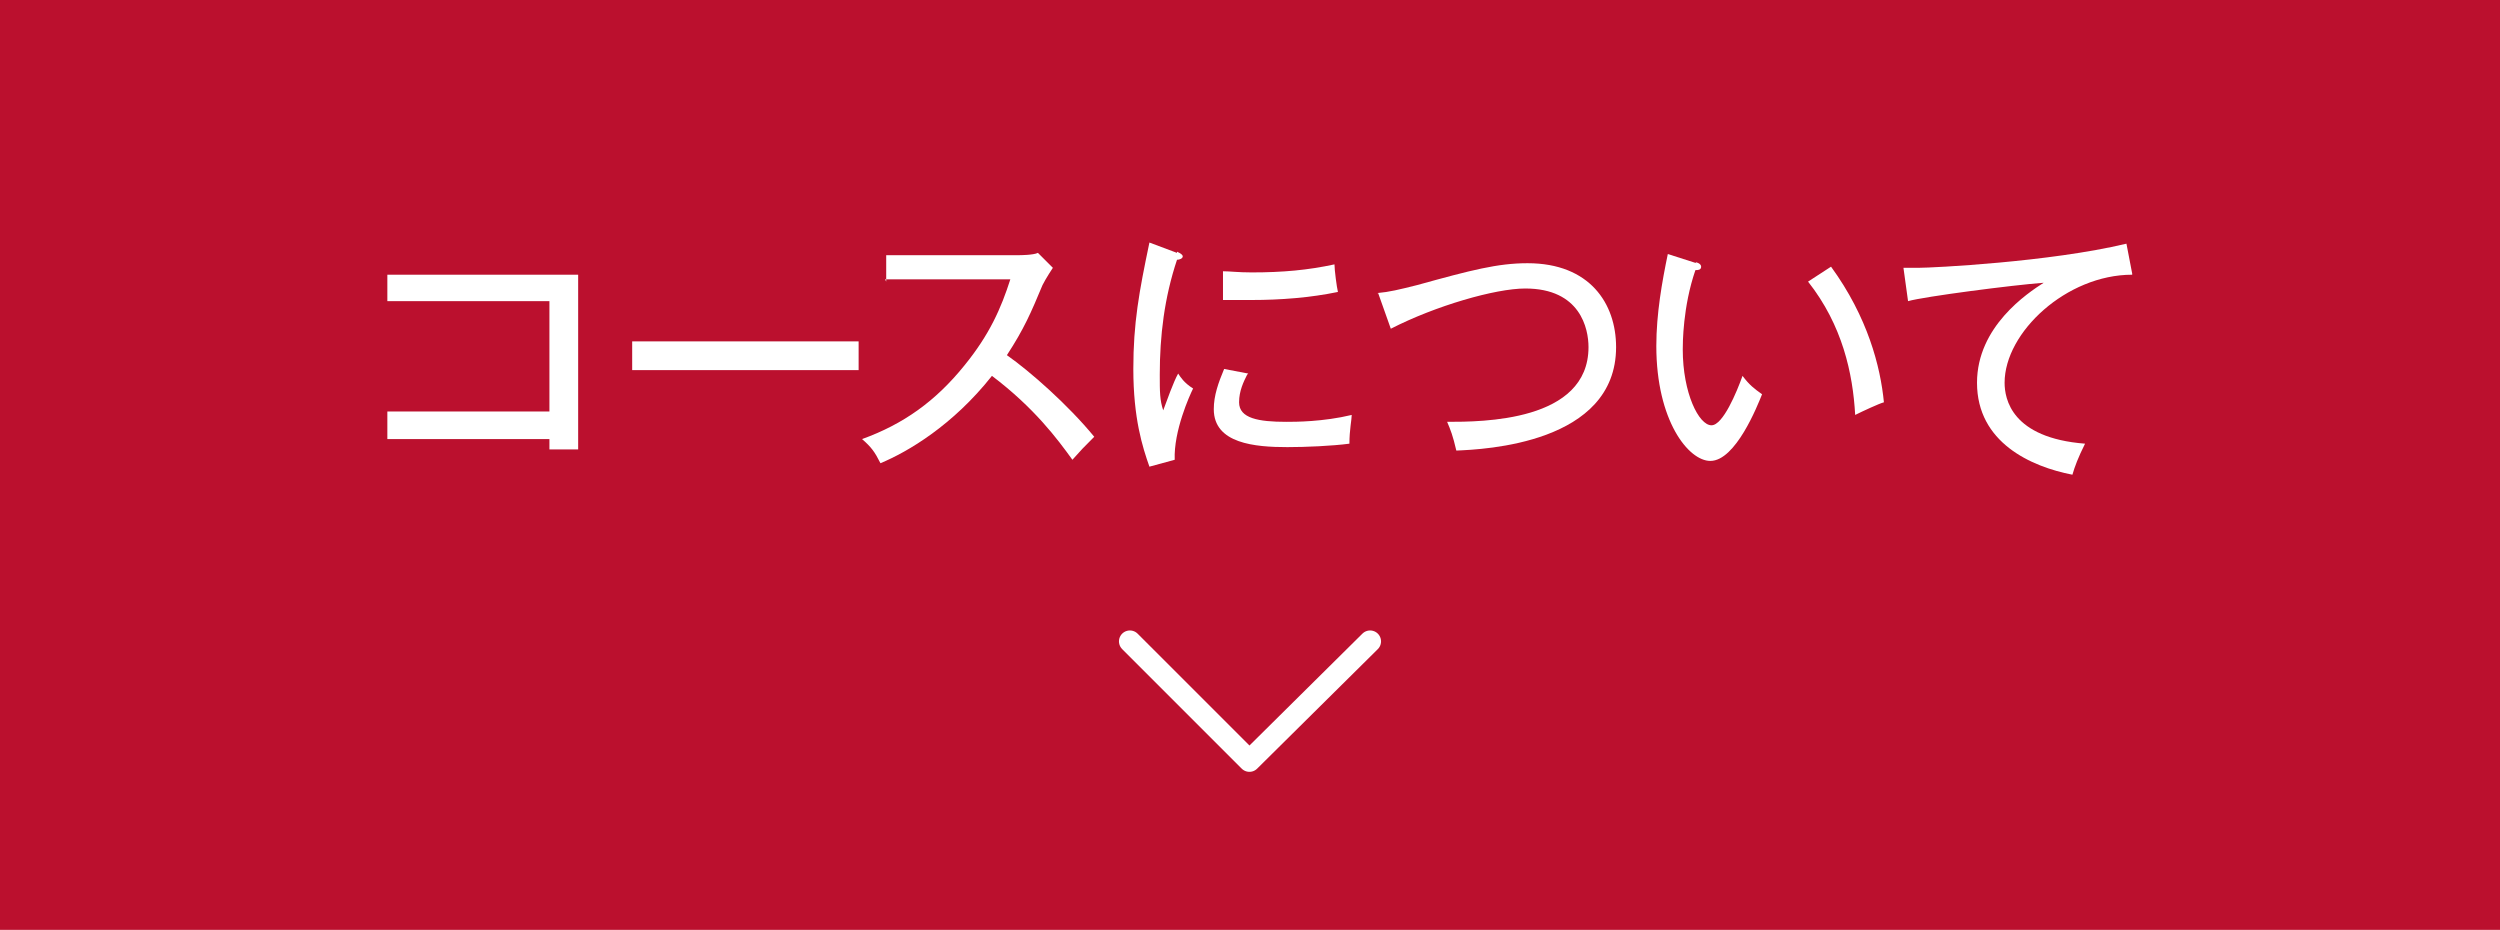 <?xml version="1.0" encoding="UTF-8"?>
<svg id="b" data-name="レイヤー_2" xmlns="http://www.w3.org/2000/svg" viewBox="0 0 21.75 8.09">
  <defs>
    <style>
      .d {
        fill: #bb102e;
      }

      .e {
        fill: none;
        stroke: #fff;
        stroke-linecap: round;
        stroke-linejoin: round;
        stroke-width: .19px;
      }

      .f {
        fill: #fff;
      }
    </style>
  </defs>
  <g id="c" data-name="type">
    <g>
      <rect class="d" width="21.75" height="8.09"/>
      <g>
        <path class="f" d="M3.37,3.81v-.23h1.41v-.96h-1.41v-.23h1.66v1.52h-.25v-.09h-1.41Z"/>
        <path class="f" d="M7.47,2.97v.25h-1.97v-.25h1.97Z"/>
        <path class="f" d="M7.71,2.45v-.23h1.16s.12,0,.16-.02l.13.13s-.06.09-.09.15c-.1.24-.16.38-.31.61.2.14.53.43.76.71-.1.1-.11.11-.19.2-.13-.18-.33-.45-.7-.73-.34.43-.73.66-.97.76-.05-.1-.08-.14-.16-.21.36-.13.64-.33.89-.64.22-.27.32-.5.4-.75h-1.09Z"/>
        <path class="f" d="M10.24,2.19s.05.02.05.04c0,.02-.03.03-.05.03-.11.33-.15.66-.15,1,0,.15,0,.22.03.31.03-.08.09-.25.13-.32.02.03.05.08.13.13-.03.06-.17.37-.16.62l-.22.06c-.06-.17-.14-.42-.14-.85,0-.4.05-.67.14-1.1l.24.09ZM10.85,3.26c-.03.06-.07.14-.07.24,0,.14.17.17.41.17.08,0,.32,0,.57-.06,0,.04-.02.13-.02.25-.15.02-.38.03-.54.03-.28,0-.64-.03-.64-.33,0-.12.04-.23.09-.35l.21.04ZM10.64,2.36c.06,0,.13.01.25.01.27,0,.49-.02.72-.07,0,.05.02.2.03.24-.24.05-.5.07-.75.07-.11,0-.19,0-.25,0v-.23Z"/>
        <path class="f" d="M11.98,2.55c.11-.01.19-.03.35-.07.47-.13.7-.19.96-.19.54,0,.77.35.77.73,0,.84-1.15.89-1.39.9-.03-.13-.05-.18-.08-.25.3,0,1.23,0,1.23-.65,0-.16-.07-.51-.55-.51-.26,0-.78.15-1.17.35l-.11-.31Z"/>
        <path class="f" d="M14.75,2.28s.05.01.05.04c0,.03-.03.03-.05.03-.11.32-.11.64-.11.69,0,.38.14.66.25.66.1,0,.22-.29.27-.43.06.08.1.11.17.16-.04.1-.23.58-.45.58-.19,0-.47-.35-.47-1,0-.28.05-.56.1-.8l.25.08ZM15.93,2.32c.32.44.43.87.46,1.18-.04.01-.19.08-.25.11-.02-.36-.11-.78-.41-1.16l.2-.13Z"/>
        <path class="f" d="M18.55,2.39c-.57,0-1.11.5-1.11.94,0,.14.06.48.7.53-.06.12-.09.2-.11.27-.36-.07-.83-.28-.83-.8,0-.49.44-.78.58-.87-.27.02-1.04.12-1.18.16l-.04-.29s.08,0,.13,0c.12,0,1.14-.05,1.81-.21l.05.26Z"/>
      </g>
      <polyline class="e" points="11.92 5.58 10.87 6.62 9.83 5.58"/>
    </g>
  </g>
</svg>